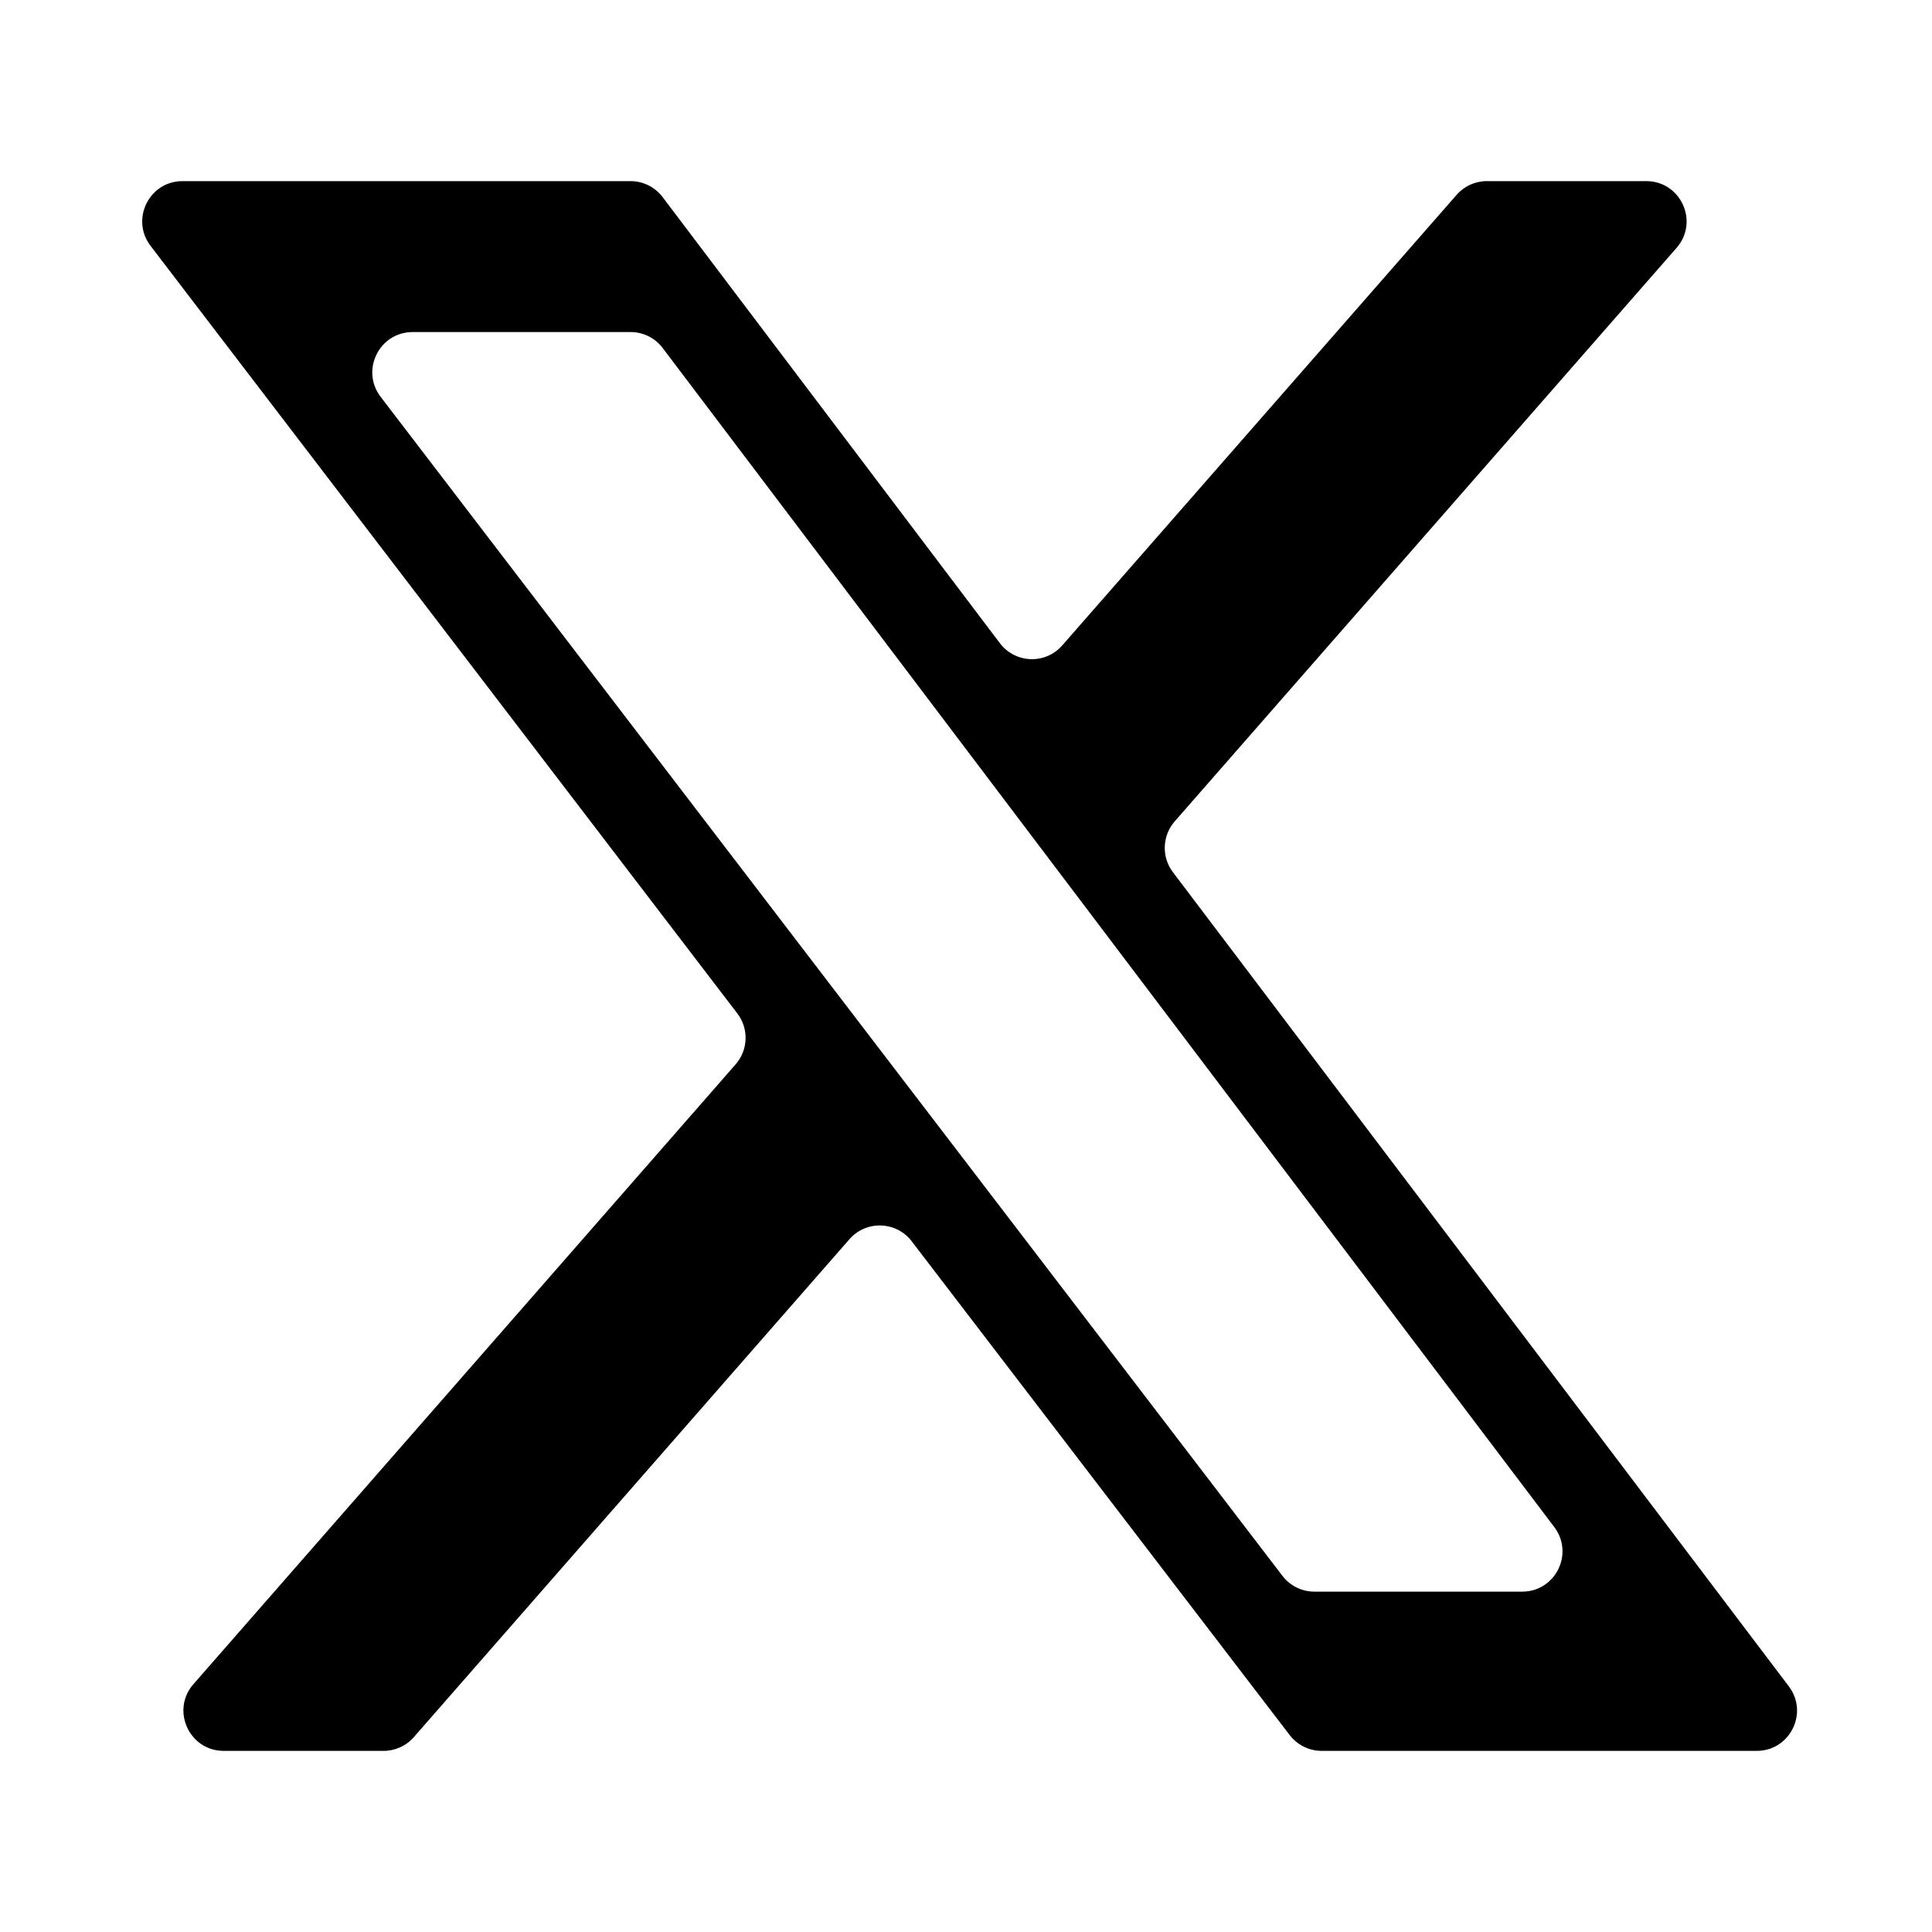 <svg width="24" height="24" viewBox="0 0 24 24" fill="none" xmlns="http://www.w3.org/2000/svg">
<path d="M18.094 2.421C18.189 2.312 18.326 2.25 18.47 2.25H20.451C20.88 2.25 21.11 2.756 20.827 3.079L14.593 10.203C14.437 10.382 14.427 10.645 14.57 10.834L22.221 20.948C22.471 21.278 22.235 21.75 21.823 21.75H16.418C16.263 21.75 16.116 21.677 16.021 21.554L11.325 15.419C11.134 15.169 10.76 15.156 10.552 15.394L5.141 21.579C5.046 21.688 4.909 21.75 4.765 21.75H2.779C2.35 21.75 2.12 21.244 2.403 20.921L9.138 13.222C9.295 13.043 9.304 12.778 9.159 12.589L1.87 3.054C1.619 2.725 1.853 2.25 2.267 2.25H7.832C7.989 2.25 8.136 2.323 8.231 2.448L12.421 7.99C12.613 8.243 12.988 8.256 13.196 8.017L18.094 2.421ZM15.931 19.576C16.025 19.699 16.172 19.772 16.328 19.772H18.909C19.322 19.772 19.557 19.3 19.308 18.97L8.232 4.323C8.138 4.198 7.99 4.125 7.834 4.125H5.126C4.711 4.125 4.477 4.6 4.728 4.929L15.931 19.576Z" fill="#000000" />
</svg>
